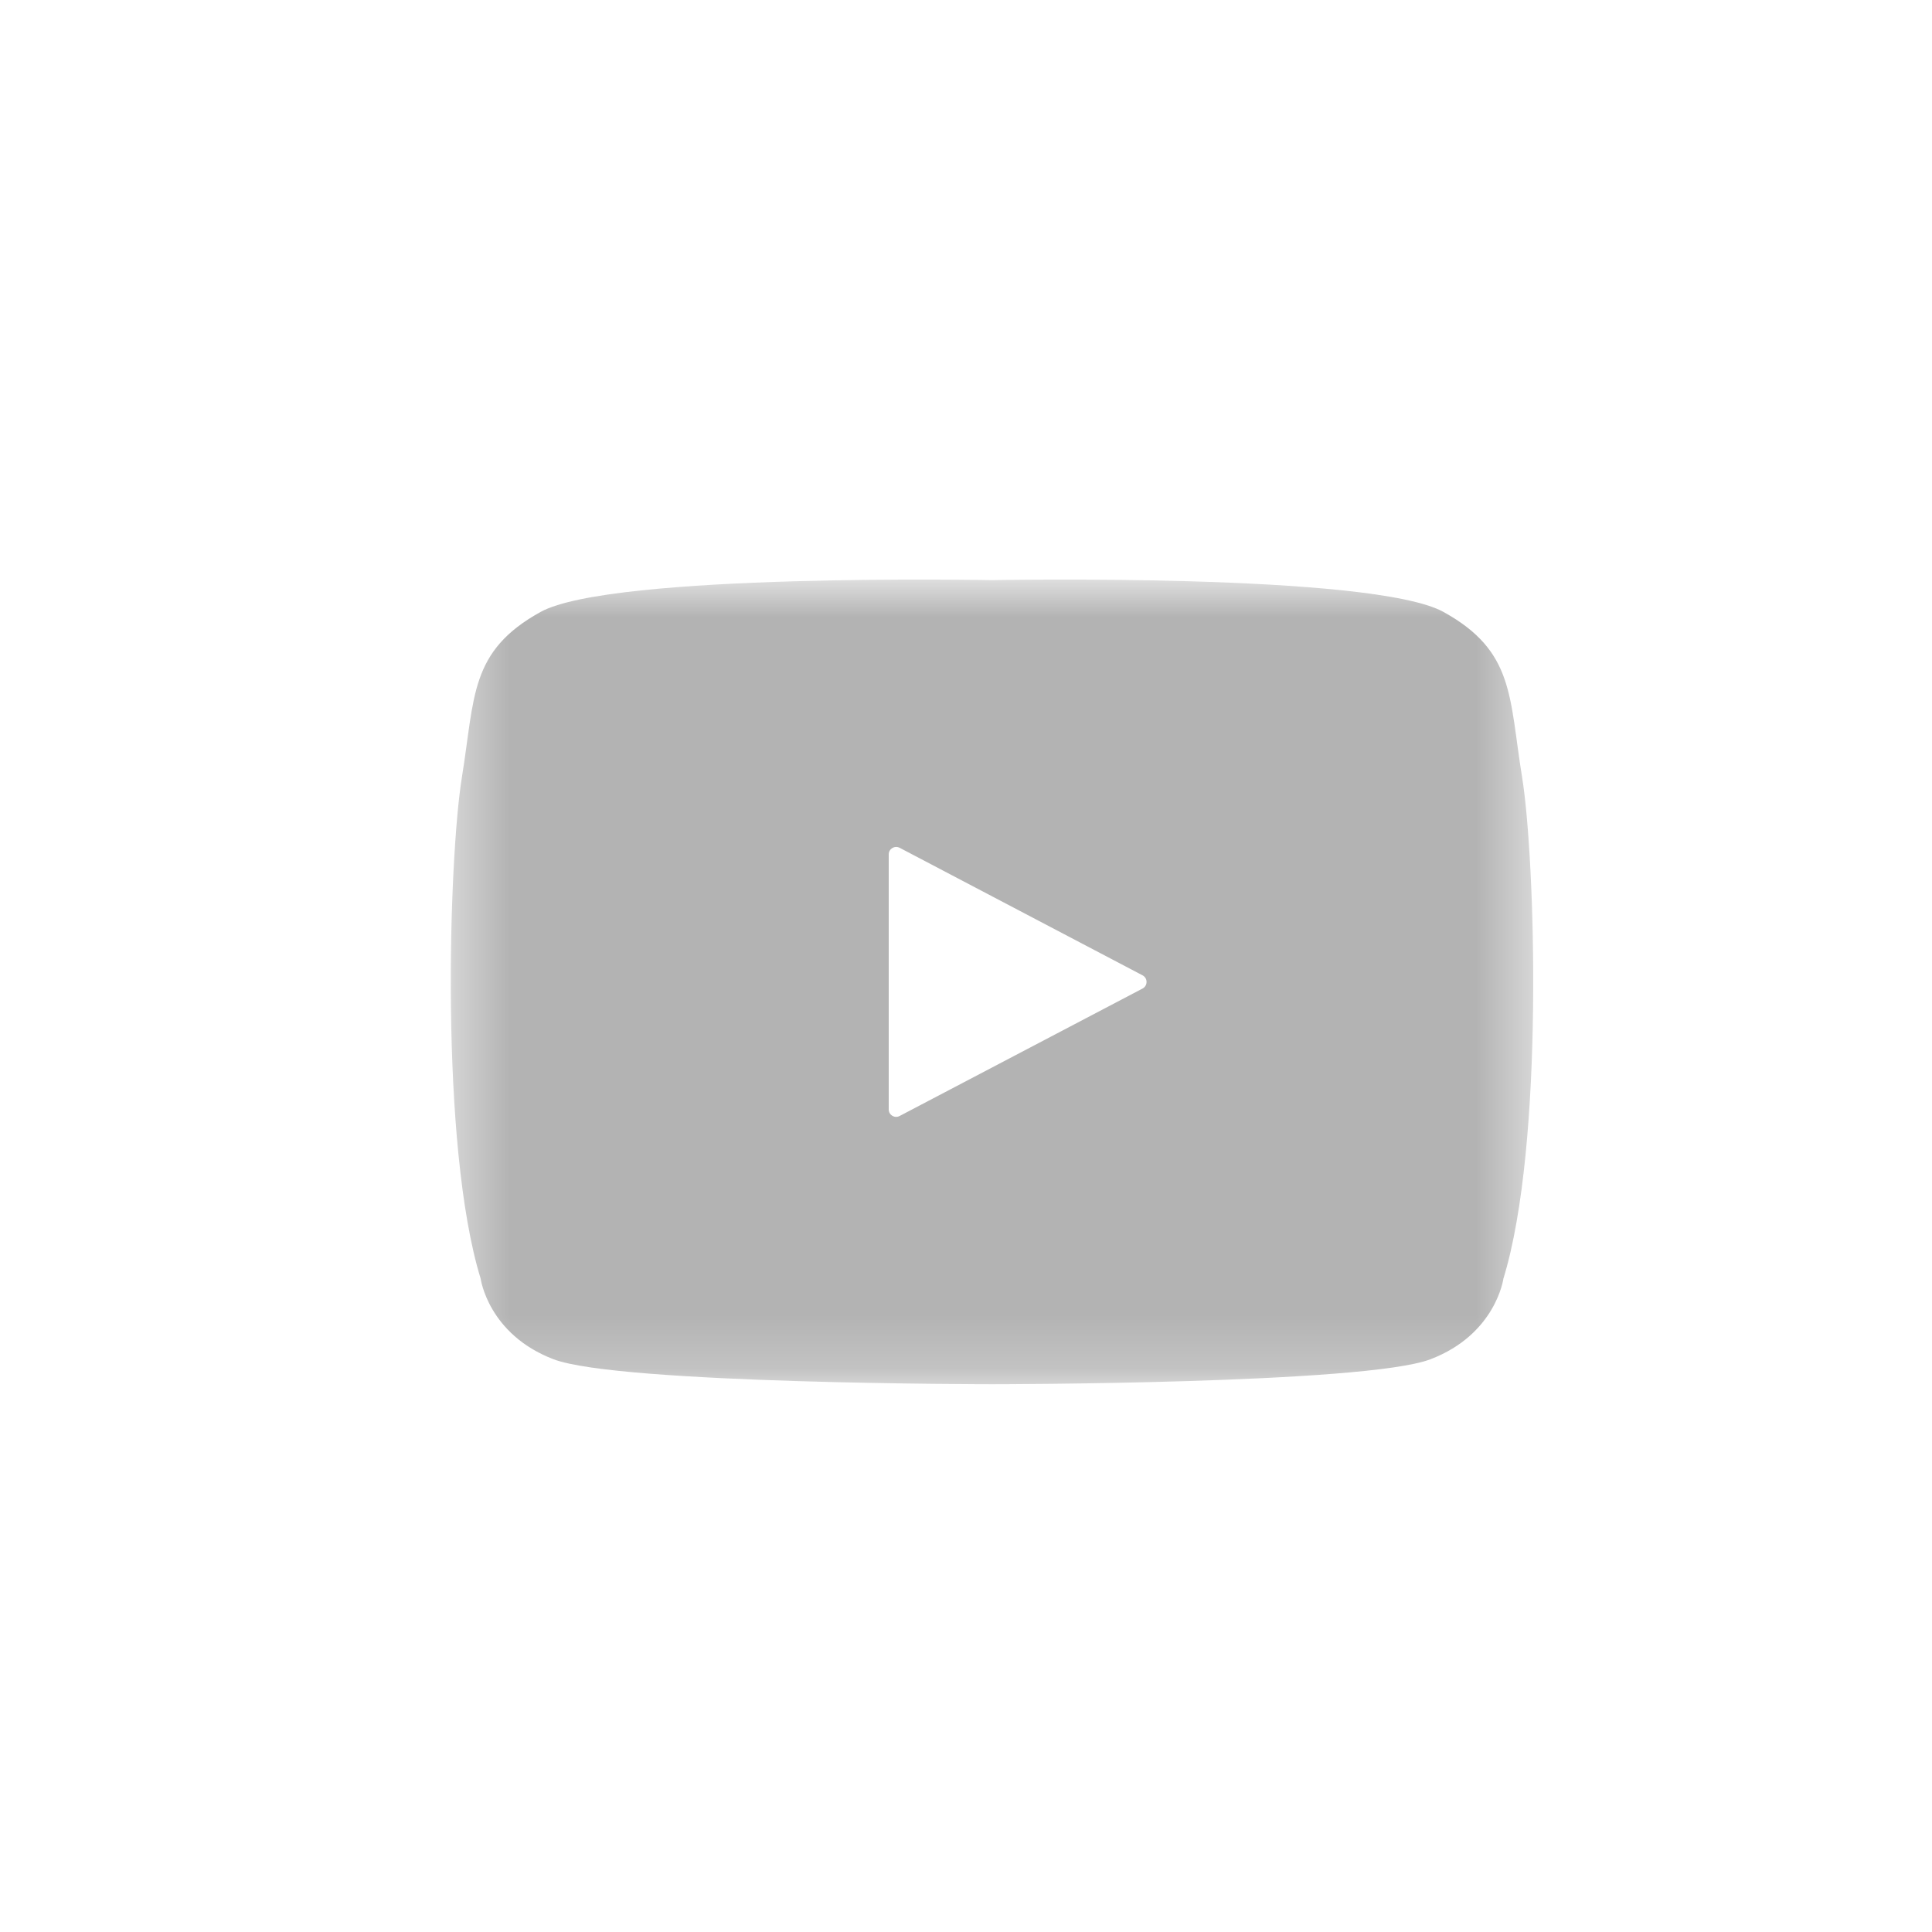 <svg width="36" height="36" viewBox="0 0 36 36" fill="none" xmlns="http://www.w3.org/2000/svg">
<mask id="mask0_215_7063" style="mask-type:luminance" maskUnits="userSpaceOnUse" x="8" y="10" width="21" height="16">
<path fill-rule="evenodd" clip-rule="evenodd" d="M8.4 10.8H28.569V25.793H8.4V10.8Z" fill="white"/>
</mask>
<g mask="url(#mask0_215_7063)">
<path fill-rule="evenodd" clip-rule="evenodd" d="M21.29 18.42L16.763 20.795C16.67 20.844 16.56 20.777 16.56 20.672V15.92C16.56 15.816 16.67 15.75 16.763 15.797L21.29 18.174C21.389 18.226 21.389 18.367 21.29 18.42M28.362 14.481C28.118 12.98 28.222 12.136 26.898 11.403C25.575 10.671 18.485 10.81 18.485 10.81C18.485 10.81 11.395 10.671 10.072 11.403C8.747 12.136 8.851 12.98 8.607 14.481C8.363 15.984 8.19 21.334 8.956 23.825C8.956 23.825 9.095 24.862 10.315 25.328C11.534 25.793 18.485 25.793 18.485 25.793C18.485 25.793 25.436 25.793 26.654 25.328C27.875 24.862 28.014 23.825 28.014 23.825C28.78 21.334 28.606 15.984 28.362 14.481" fill="#B3B3B3"/>
</g>
</svg>
